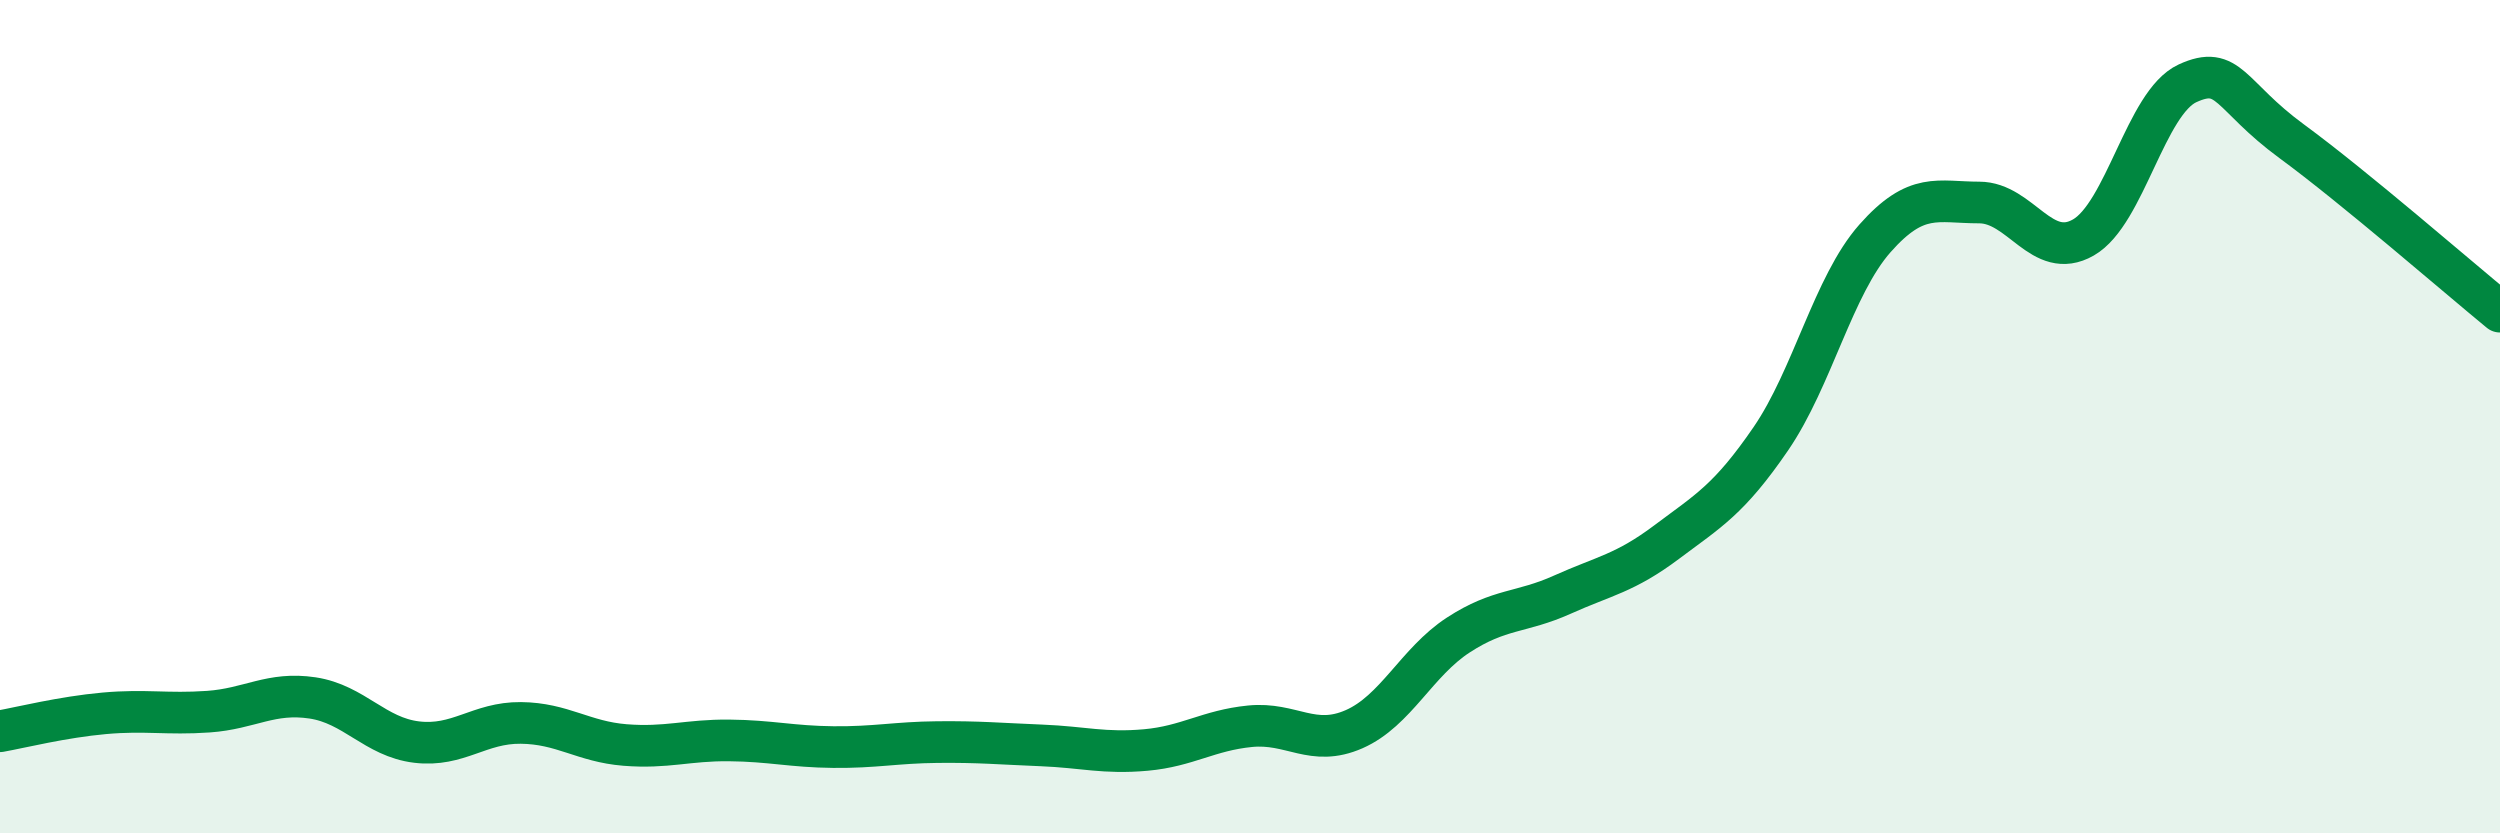 
    <svg width="60" height="20" viewBox="0 0 60 20" xmlns="http://www.w3.org/2000/svg">
      <path
        d="M 0,17.55 C 0.5,17.46 1.5,17.21 2.5,17.12 C 3.5,17.03 4,17.15 5,17.08 C 6,17.01 6.5,16.6 7.5,16.75 C 8.5,16.9 9,17.69 10,17.81 C 11,17.93 11.5,17.34 12.5,17.35 C 13.5,17.36 14,17.8 15,17.88 C 16,17.96 16.5,17.76 17.5,17.77 C 18.5,17.78 19,17.92 20,17.93 C 21,17.94 21.5,17.82 22.5,17.81 C 23.5,17.8 24,17.85 25,17.89 C 26,17.93 26.5,18.09 27.5,18 C 28.5,17.91 29,17.53 30,17.43 C 31,17.33 31.5,17.94 32.5,17.5 C 33.5,17.06 34,15.89 35,15.24 C 36,14.59 36.5,14.72 37.5,14.27 C 38.5,13.82 39,13.76 40,13.01 C 41,12.26 41.5,11.99 42.5,10.53 C 43.5,9.07 44,6.85 45,5.72 C 46,4.59 46.5,4.86 47.5,4.86 C 48.5,4.86 49,6.27 50,5.7 C 51,5.13 51.5,2.46 52.5,2 C 53.5,1.54 53.5,2.29 55,3.39 C 56.5,4.49 59,6.66 60,7.48L60 20L0 20Z"
        fill="#008740"
        opacity="0.1"
        stroke-linecap="round"
        stroke-linejoin="round"
      />
      <path
        d="M 0,17.55 C 0.5,17.46 1.5,17.21 2.5,17.12 C 3.5,17.03 4,17.15 5,17.08 C 6,17.01 6.5,16.6 7.5,16.75 C 8.5,16.9 9,17.69 10,17.81 C 11,17.93 11.5,17.34 12.5,17.35 C 13.5,17.36 14,17.8 15,17.88 C 16,17.96 16.5,17.76 17.5,17.77 C 18.5,17.78 19,17.92 20,17.93 C 21,17.94 21.5,17.82 22.5,17.81 C 23.5,17.8 24,17.85 25,17.89 C 26,17.93 26.5,18.09 27.5,18 C 28.5,17.91 29,17.53 30,17.43 C 31,17.33 31.5,17.94 32.5,17.5 C 33.5,17.06 34,15.89 35,15.24 C 36,14.59 36.5,14.72 37.5,14.27 C 38.5,13.82 39,13.76 40,13.01 C 41,12.26 41.5,11.99 42.5,10.53 C 43.5,9.07 44,6.85 45,5.72 C 46,4.59 46.5,4.86 47.5,4.86 C 48.5,4.86 49,6.27 50,5.7 C 51,5.13 51.5,2.46 52.5,2 C 53.5,1.54 53.5,2.29 55,3.39 C 56.5,4.49 59,6.66 60,7.48"
        stroke="#008740"
        stroke-width="1"
        fill="none"
        stroke-linecap="round"
        stroke-linejoin="round"
      />
    </svg>
  